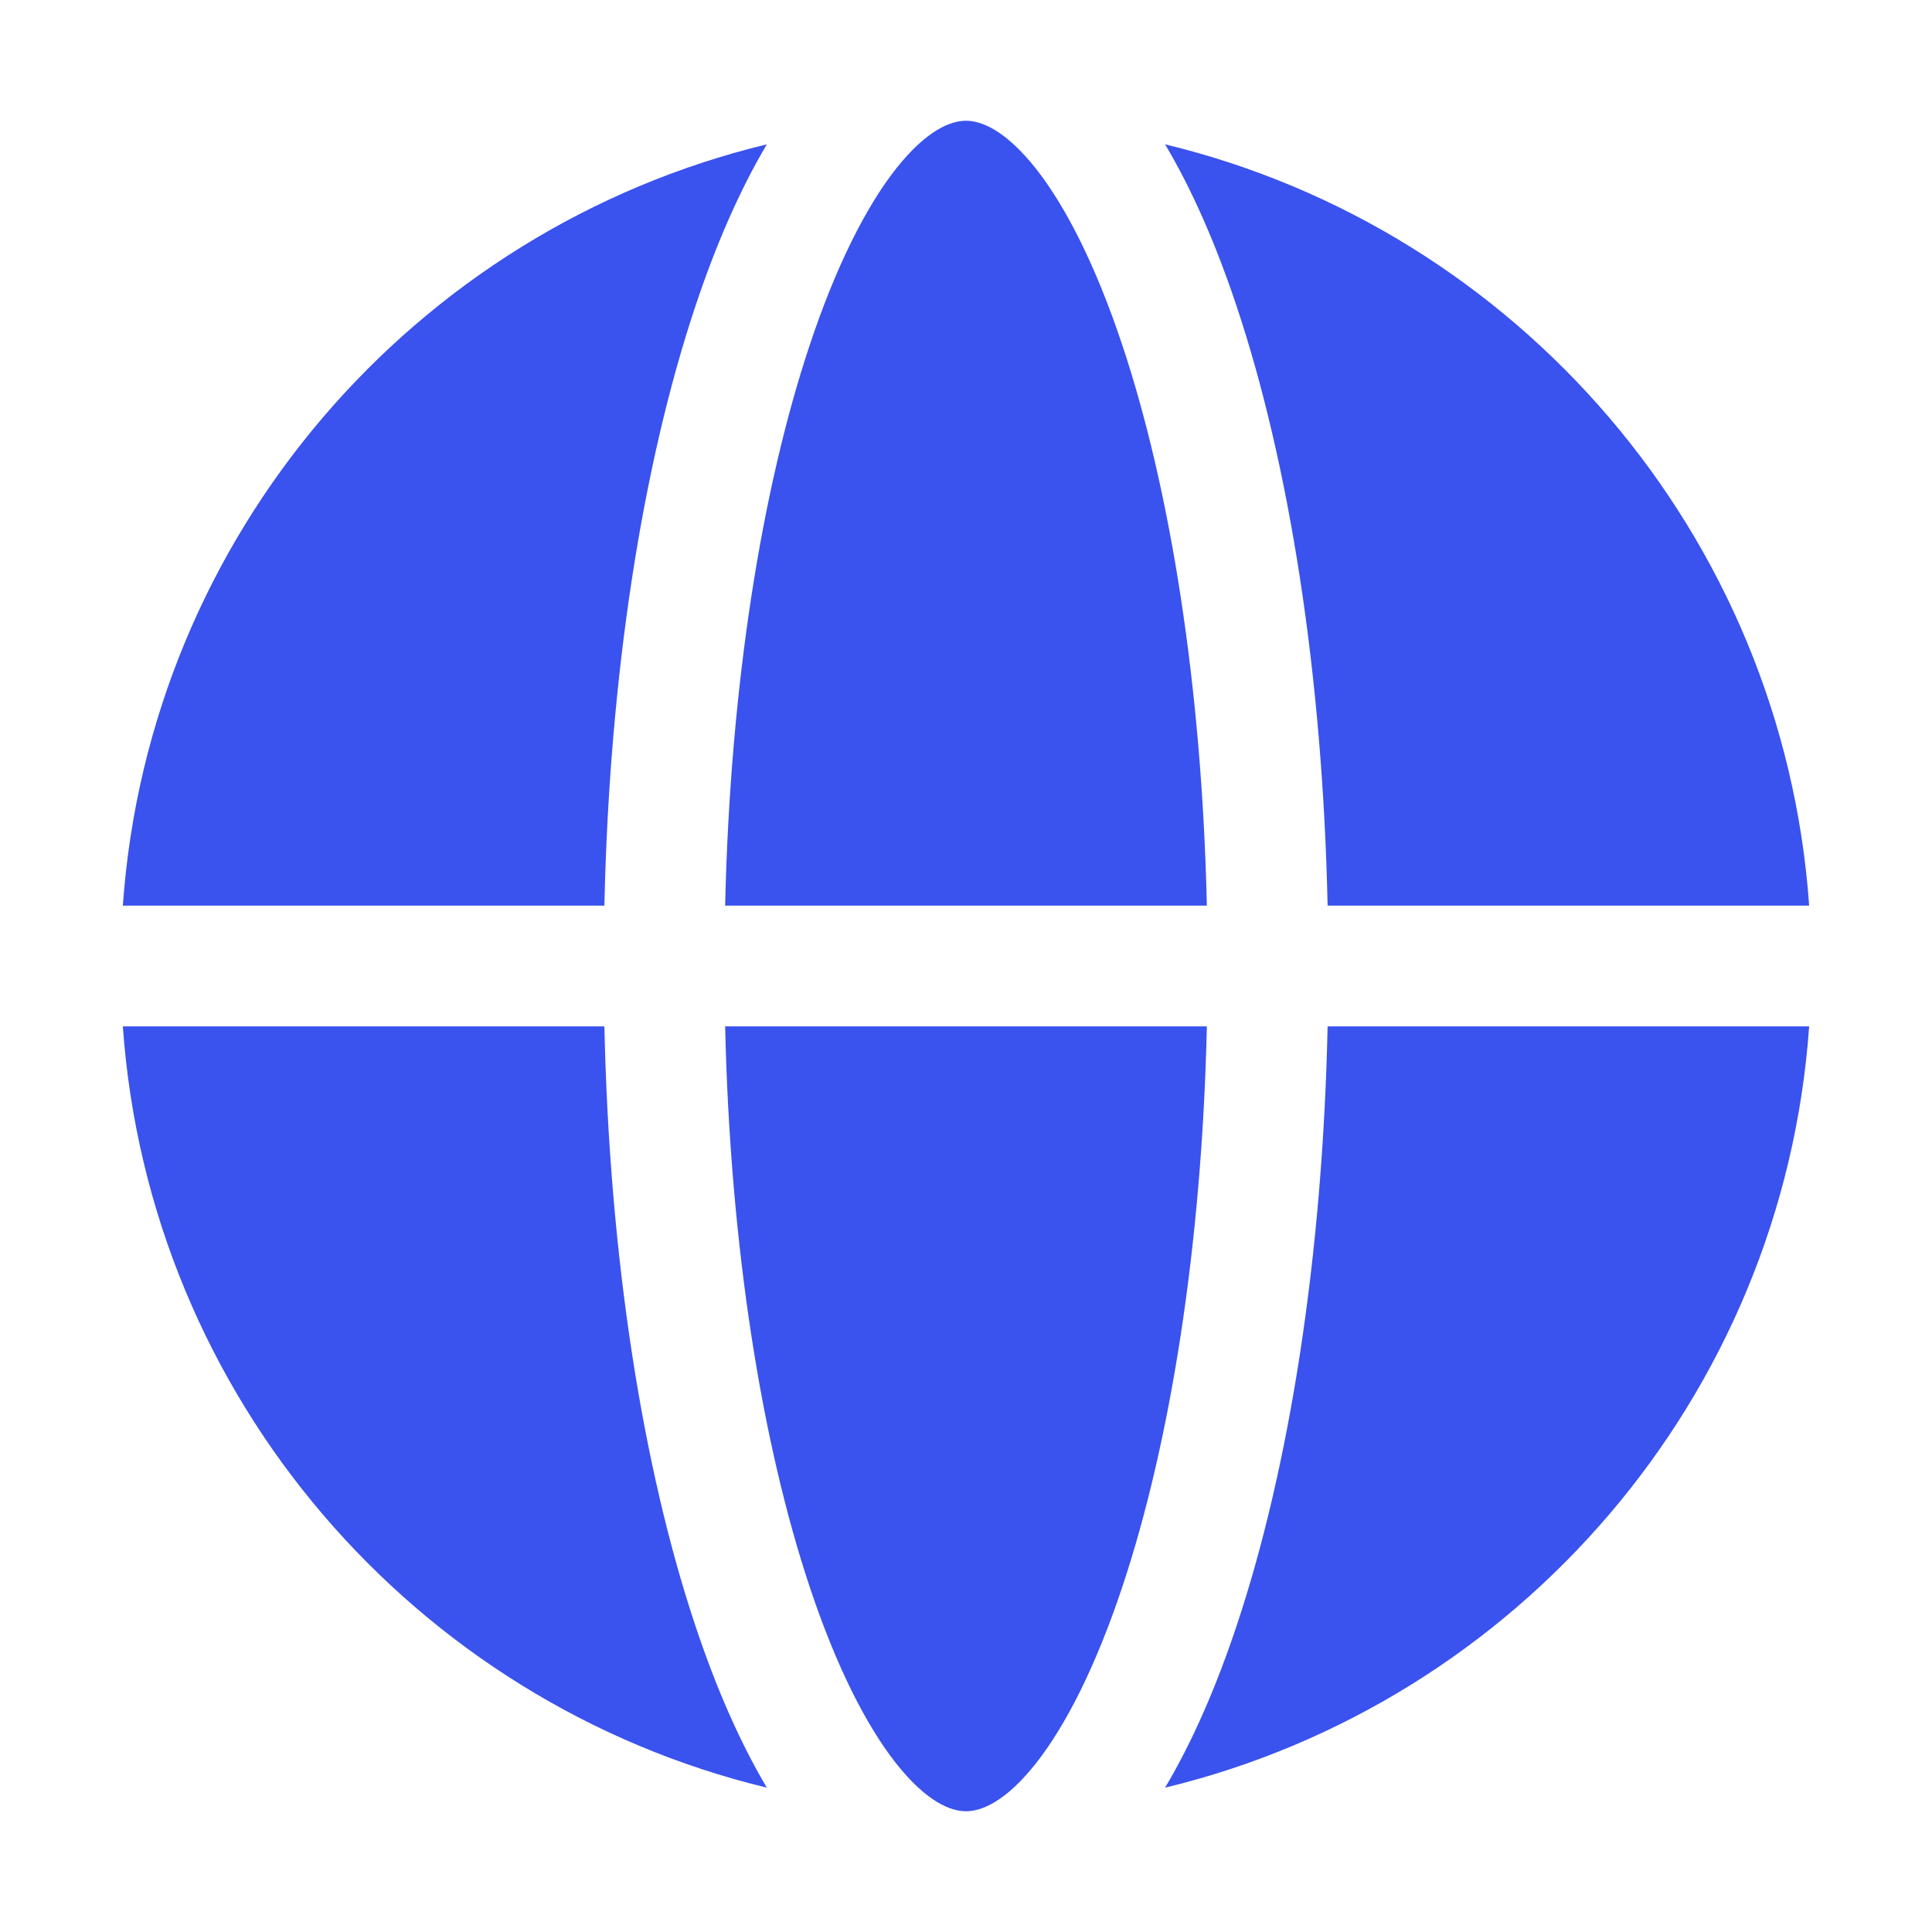 <?xml version="1.0" encoding="utf-8"?>
<svg width="800px" height="800px" viewBox="0 0 24 24" fill="none" xmlns="http://www.w3.org/2000/svg">
<path d="M1.526 11.25H7.508C7.57 8.379 7.983 5.769 8.637 3.808C8.89 3.048 9.187 2.364 9.526 1.793C5.156 2.848 1.852 6.638 1.526 11.25Z" fill="#3A52EE"/>
<path d="M1.526 12.75C1.852 17.362 5.156 21.152 9.526 22.207C9.187 21.636 8.89 20.952 8.637 20.192C7.983 18.231 7.57 15.621 7.508 12.75H1.526Z" fill="#3A52EE"/>
<path d="M14.473 22.207C18.844 21.152 22.148 17.362 22.474 12.75H16.492C16.43 15.621 16.017 18.231 15.363 20.192C15.11 20.952 14.813 21.636 14.473 22.207Z" fill="#3A52EE"/>
<path d="M22.474 11.25C22.148 6.638 18.844 2.848 14.473 1.793C14.813 2.364 15.11 3.048 15.363 3.808C16.017 5.769 16.43 8.379 16.492 11.25H22.474Z" fill="#3A52EE"/>
<path d="M12 1.5C11.81 1.5 11.511 1.615 11.129 2.098C10.755 2.574 10.385 3.308 10.06 4.282C9.466 6.062 9.07 8.505 9.008 11.25H14.992C14.93 8.505 14.534 6.062 13.94 4.282C13.615 3.308 13.245 2.574 12.871 2.098C12.489 1.615 12.19 1.5 12 1.5Z" fill="#3A52EE"/>
<path d="M13.94 19.718C14.534 17.938 14.93 15.495 14.992 12.75H9.008C9.07 15.495 9.466 17.938 10.06 19.718C10.385 20.692 10.755 21.426 11.129 21.902C11.511 22.386 11.81 22.5 12 22.5C12.19 22.5 12.489 22.386 12.871 21.902C13.245 21.426 13.615 20.692 13.94 19.718Z" fill="#3A52EE"/>
</svg>